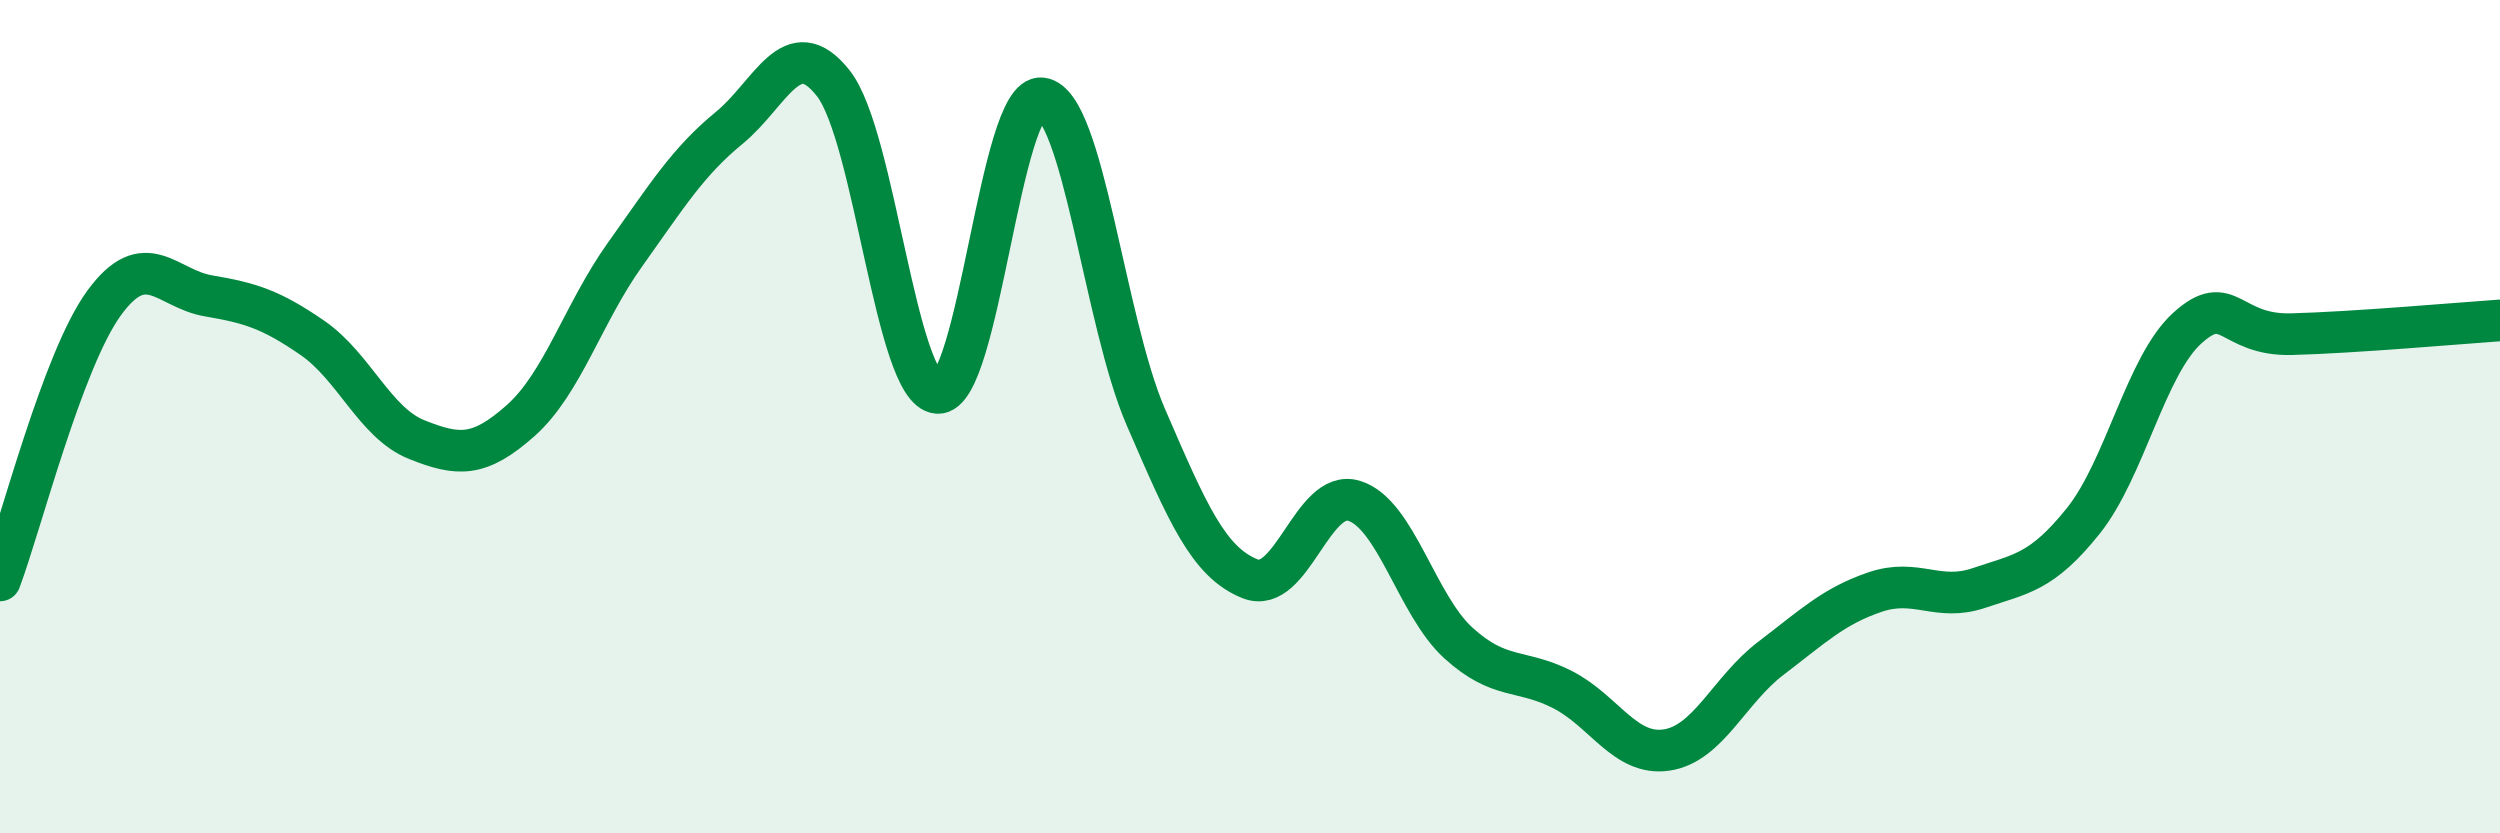 
    <svg width="60" height="20" viewBox="0 0 60 20" xmlns="http://www.w3.org/2000/svg">
      <path
        d="M 0,13.93 C 0.5,12.6 1.5,8.64 2.5,7.27 C 3.5,5.9 4,6.93 5,7.1 C 6,7.27 6.5,7.42 7.5,8.11 C 8.5,8.8 9,10.15 10,10.55 C 11,10.95 11.5,10.98 12.5,10.09 C 13.5,9.2 14,7.51 15,6.11 C 16,4.71 16.5,3.89 17.5,3.07 C 18.5,2.25 19,0.73 20,2 C 21,3.27 21.5,9.36 22.5,9.43 C 23.5,9.5 24,2.24 25,2.36 C 26,2.48 26.5,7.7 27.5,10.01 C 28.5,12.32 29,13.49 30,13.89 C 31,14.29 31.5,11.71 32.5,12.02 C 33.5,12.33 34,14.52 35,15.43 C 36,16.34 36.5,16.04 37.5,16.55 C 38.5,17.06 39,18.15 40,18 C 41,17.85 41.5,16.56 42.5,15.8 C 43.5,15.04 44,14.55 45,14.21 C 46,13.87 46.5,14.45 47.5,14.11 C 48.5,13.77 49,13.75 50,12.5 C 51,11.25 51.5,8.77 52.5,7.87 C 53.5,6.97 53.5,8.06 55,8.02 C 56.5,7.98 59,7.76 60,7.69L60 20L0 20Z"
        fill="#008740"
        opacity="0.1"
        stroke-linecap="round"
        stroke-linejoin="round"
      />
      <path
        d="M 0,13.93 C 0.5,12.6 1.5,8.64 2.5,7.27 C 3.5,5.9 4,6.93 5,7.1 C 6,7.27 6.5,7.42 7.5,8.11 C 8.5,8.8 9,10.15 10,10.55 C 11,10.95 11.5,10.98 12.5,10.09 C 13.5,9.2 14,7.51 15,6.11 C 16,4.71 16.5,3.89 17.5,3.07 C 18.5,2.25 19,0.73 20,2 C 21,3.27 21.5,9.36 22.5,9.43 C 23.5,9.5 24,2.24 25,2.36 C 26,2.48 26.5,7.7 27.5,10.01 C 28.5,12.32 29,13.49 30,13.89 C 31,14.29 31.5,11.71 32.5,12.02 C 33.5,12.33 34,14.52 35,15.43 C 36,16.34 36.5,16.04 37.5,16.55 C 38.5,17.06 39,18.15 40,18 C 41,17.85 41.5,16.56 42.5,15.8 C 43.5,15.04 44,14.55 45,14.21 C 46,13.87 46.5,14.45 47.5,14.11 C 48.5,13.77 49,13.75 50,12.5 C 51,11.25 51.5,8.77 52.5,7.87 C 53.5,6.97 53.5,8.06 55,8.02 C 56.5,7.98 59,7.76 60,7.69"
        stroke="#008740"
        stroke-width="1"
        fill="none"
        stroke-linecap="round"
        stroke-linejoin="round"
      />
    </svg>
  